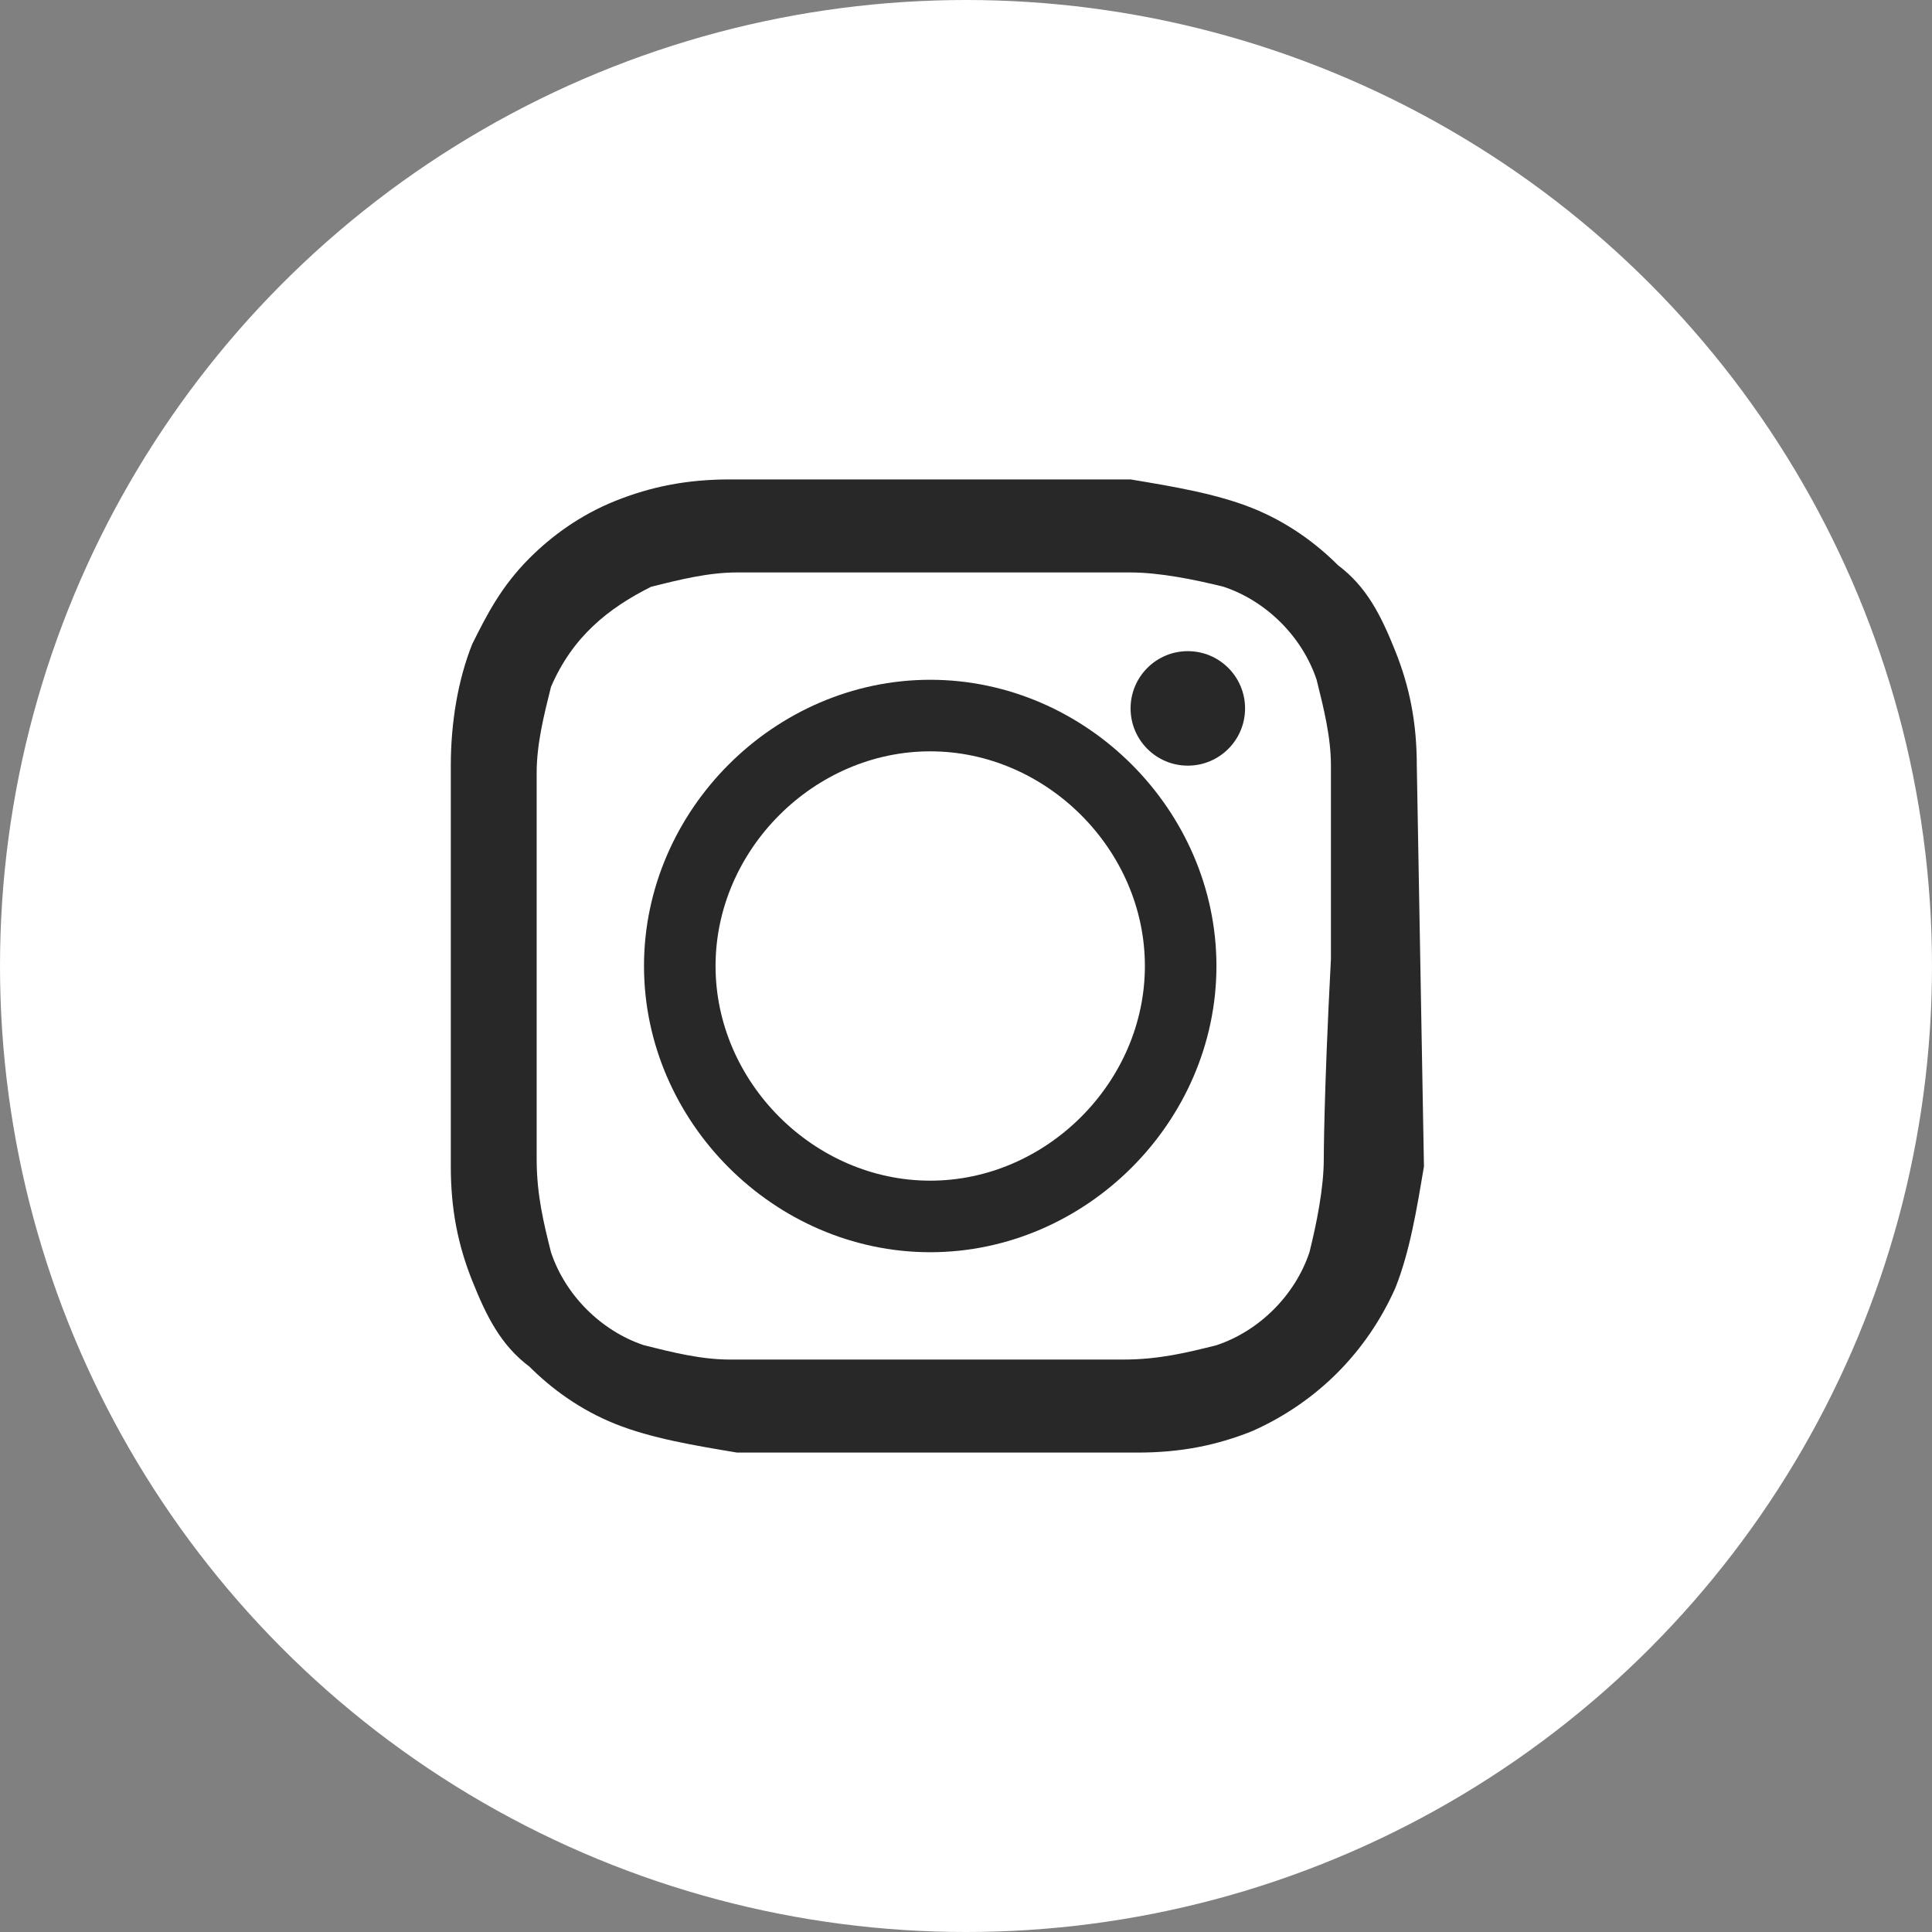 <?xml version="1.0" encoding="utf-8"?>
<!-- Generator: Adobe Illustrator 21.1.0, SVG Export Plug-In . SVG Version: 6.00 Build 0)  -->
<svg version="1.1" id="Layer_1" xmlns="http://www.w3.org/2000/svg" xmlns:xlink="http://www.w3.org/1999/xlink" x="0px" y="0px"
	 viewBox="0 0 27 27" style="enable-background:new 0 0 27 27;" xml:space="preserve">
<rect x="0" y="0" width="27" height="27" fill="#808080" stroke="none"/>
<style type="text/css">
	.st0{fill:#FFFFFF;}
	.st1{fill:#282828;}
	.st2{fill:none;stroke:#282828;stroke-miterlimit:10;}
</style>
<circle id="Ellipse_17" class="st0" cx="13.5" cy="13.5" r="13.5"/>
<path id="Path_9" class="st1" d="M19.8,10.7c0-0.6-0.1-1.1-0.3-1.6c-0.2-0.5-0.4-0.9-0.8-1.2c-0.3-0.3-0.7-0.6-1.2-0.8
	c-0.5-0.2-1.1-0.3-1.7-0.4h-5.6c-0.6,0-1.1,0.1-1.6,0.3C8.1,7.2,7.7,7.5,7.4,7.8C7,8.2,6.8,8.6,6.6,9c-0.2,0.5-0.3,1.1-0.3,1.7v5.6
	c0,0.6,0.1,1.1,0.3,1.6c0.2,0.5,0.4,0.9,0.8,1.2c0.3,0.3,0.7,0.6,1.2,0.8c0.5,0.2,1.1,0.3,1.7,0.4h5.6c0.6,0,1.1-0.1,1.6-0.3
	c0.9-0.4,1.6-1.1,2-2c0.2-0.5,0.3-1.1,0.4-1.7L19.8,10.7L19.8,10.7z M18.5,16.2c0,0.4-0.1,0.9-0.2,1.3c-0.2,0.6-0.7,1.1-1.3,1.3
	c-0.4,0.1-0.8,0.2-1.3,0.2h-5.5c-0.4,0-0.8-0.1-1.2-0.2c-0.6-0.2-1.1-0.7-1.3-1.3c-0.1-0.4-0.2-0.8-0.2-1.3v-5.4
	c0-0.4,0.1-0.8,0.2-1.2C8,8.9,8.5,8.5,9.1,8.2C9.5,8.1,9.9,8,10.3,8h5.5c0.4,0,0.9,0.1,1.3,0.2c0.6,0.2,1.1,0.7,1.3,1.3
	c0.1,0.4,0.2,0.8,0.2,1.2v2.7C18.5,15.3,18.5,16.2,18.5,16.2z"/>
<circle id="Ellipse_18" class="st1" cx="16.6" cy="9.9" r="0.8"/>
<path id="Path_10" class="st2" d="M13,10c-1.9,0-3.5,1.6-3.5,3.5c0,1.9,1.6,3.5,3.5,3.5c1.9,0,3.5-1.6,3.5-3.5S14.9,10,13,10
	C13,10,13,10,13,10z"/>
</svg>
